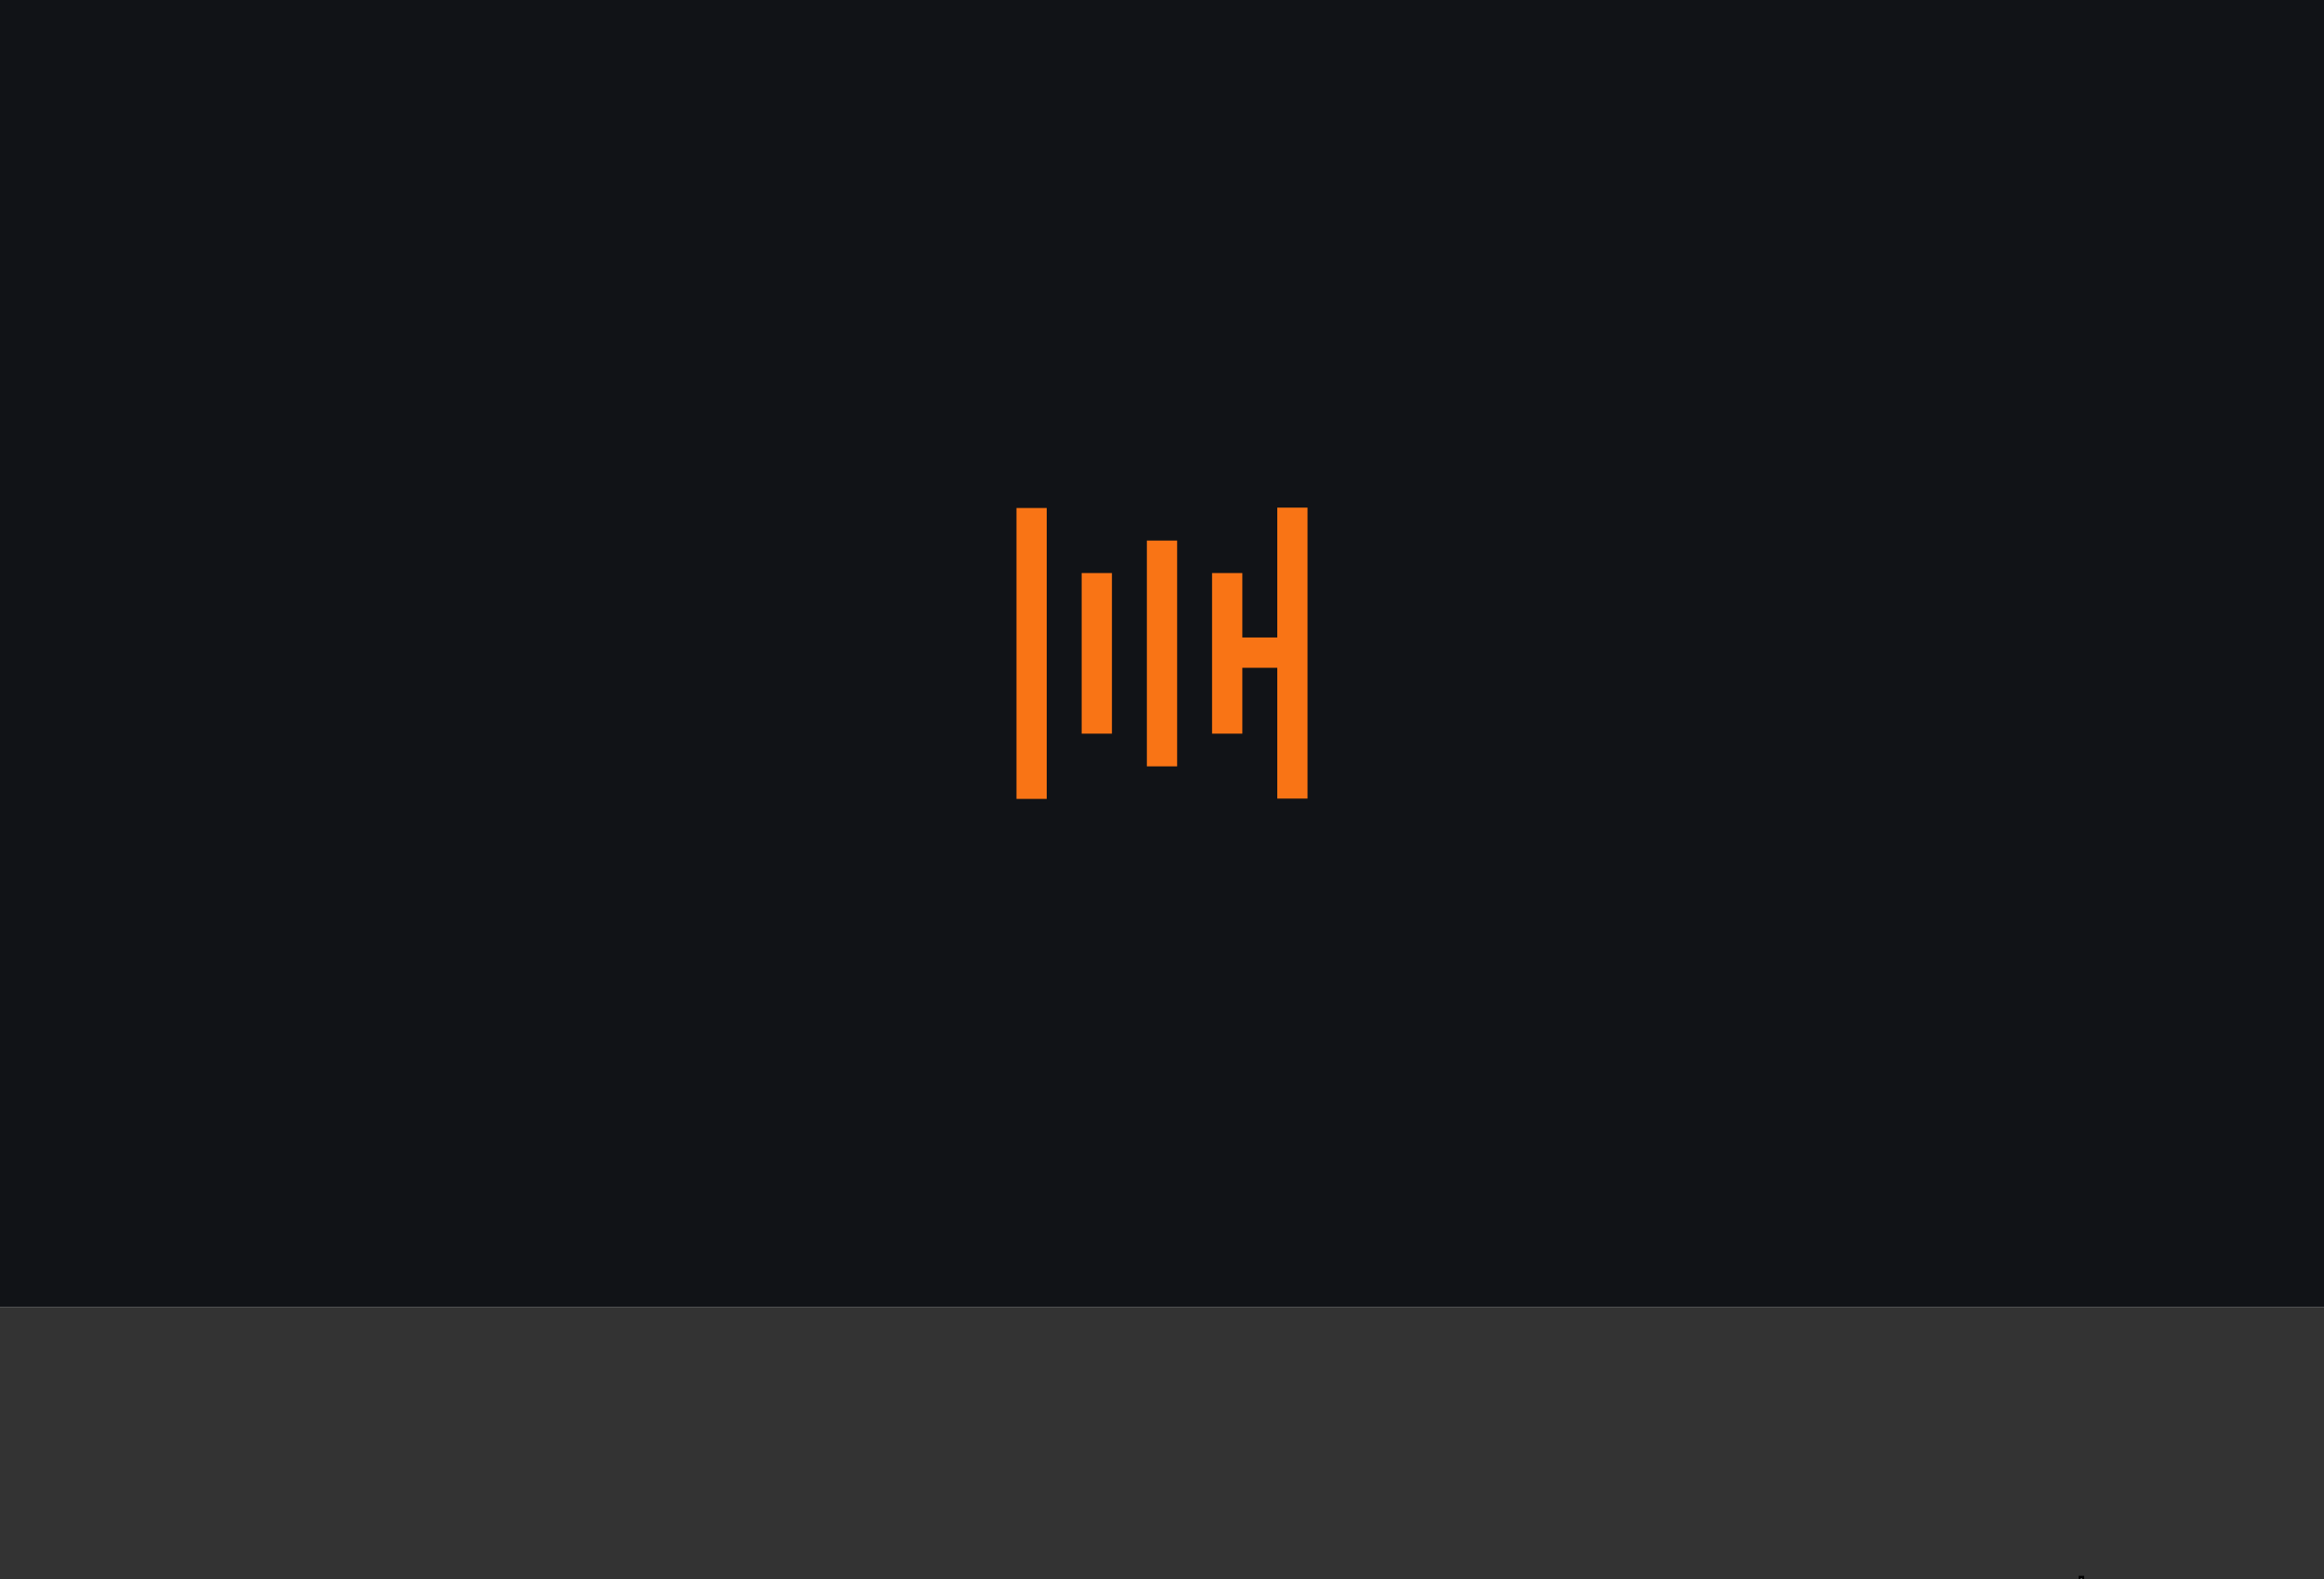 <svg xmlns="http://www.w3.org/2000/svg" viewBox="0 0 1920 1305" width="1920" height="1305"><rect x="0" y="0" width="1920" height="1305" fill="#333333" stroke="none"/><defs></defs><g transform="matrix(1,0,0,1,0,0)">
<rect fill="#ffffff" x="0" y="0" width="1920" height="1080"/>
<g>
	<g>
		<path d="M-0,-0 L1920,-0 L1920,1080 L-0,1080 L-0,-0 Z" fill="#111317"/>
	</g>
	<g>
		<path d="M719.151,508.49 C719.151,508.49 719.151,721.297 719.151,721.297" transform="matrix(-1,0,0,-1.011,1786.874,1161.356)" fill="none" stroke="#f97415" stroke-width="25" stroke-linecap="square"/>
	</g>
	<g>
		<path d="M848.419,508.49 C848.419,508.49 848.419,616.213 848.419,616.213" transform="matrix(-1,0,0,-1,1754.557,1102.259)" fill="none" stroke="#f97415" stroke-width="25" stroke-linecap="square"/>
	</g>
	<g>
		<path d="M848.419,508.49 C848.419,508.49 848.419,616.213 848.419,616.213" transform="matrix(-1,0,0,-1,1862.28,1102.259)" fill="none" stroke="#f97415" stroke-width="25" stroke-linecap="square"/>
	</g>
	<g>
		<path d="M833.516,695.312 C833.516,695.312 833.516,695.312 833.516,695.312" transform="matrix(-1,0,0,-1,1786.874,1156.121)" fill="none" stroke="#000000" stroke-width="2"/>
	</g>
	<g>
		<path d="M719.151,508.49 C719.151,508.49 719.151,721.297 719.151,721.297" transform="matrix(-1,0,0,-1.011,1571.428,1161.636)" fill="none" stroke="#f97415" stroke-width="25" stroke-linecap="square"/>
	</g>
	<g>
		<path d="M792.743,616.213 C792.743,616.213 934.597,616.213 934.597,616.213" transform="matrix(0.453,0,0,1,654.55,-76.903)" fill="none" stroke="#f97415" stroke-width="25"/>
	</g>
	<g>
		<path d="M692.598,535.421 C692.598,535.421 692.598,697.006 692.598,697.006" transform="matrix(1,0,0,1,267.402,-76.213)" fill="none" stroke="#f97415" stroke-width="25" stroke-linecap="square"/>
	</g>
	<g/>
	<g>
		<path d="M1718.279,1303.225 L1720.852,1303.225 L1720.852,1305.797 L1718.279,1305.797 L1718.279,1303.225 Z" transform="matrix(1,0,0,1,0,0)" fill="#fefefe" stroke="#000000" stroke-width="2"/>
	</g>
</g></g></svg>